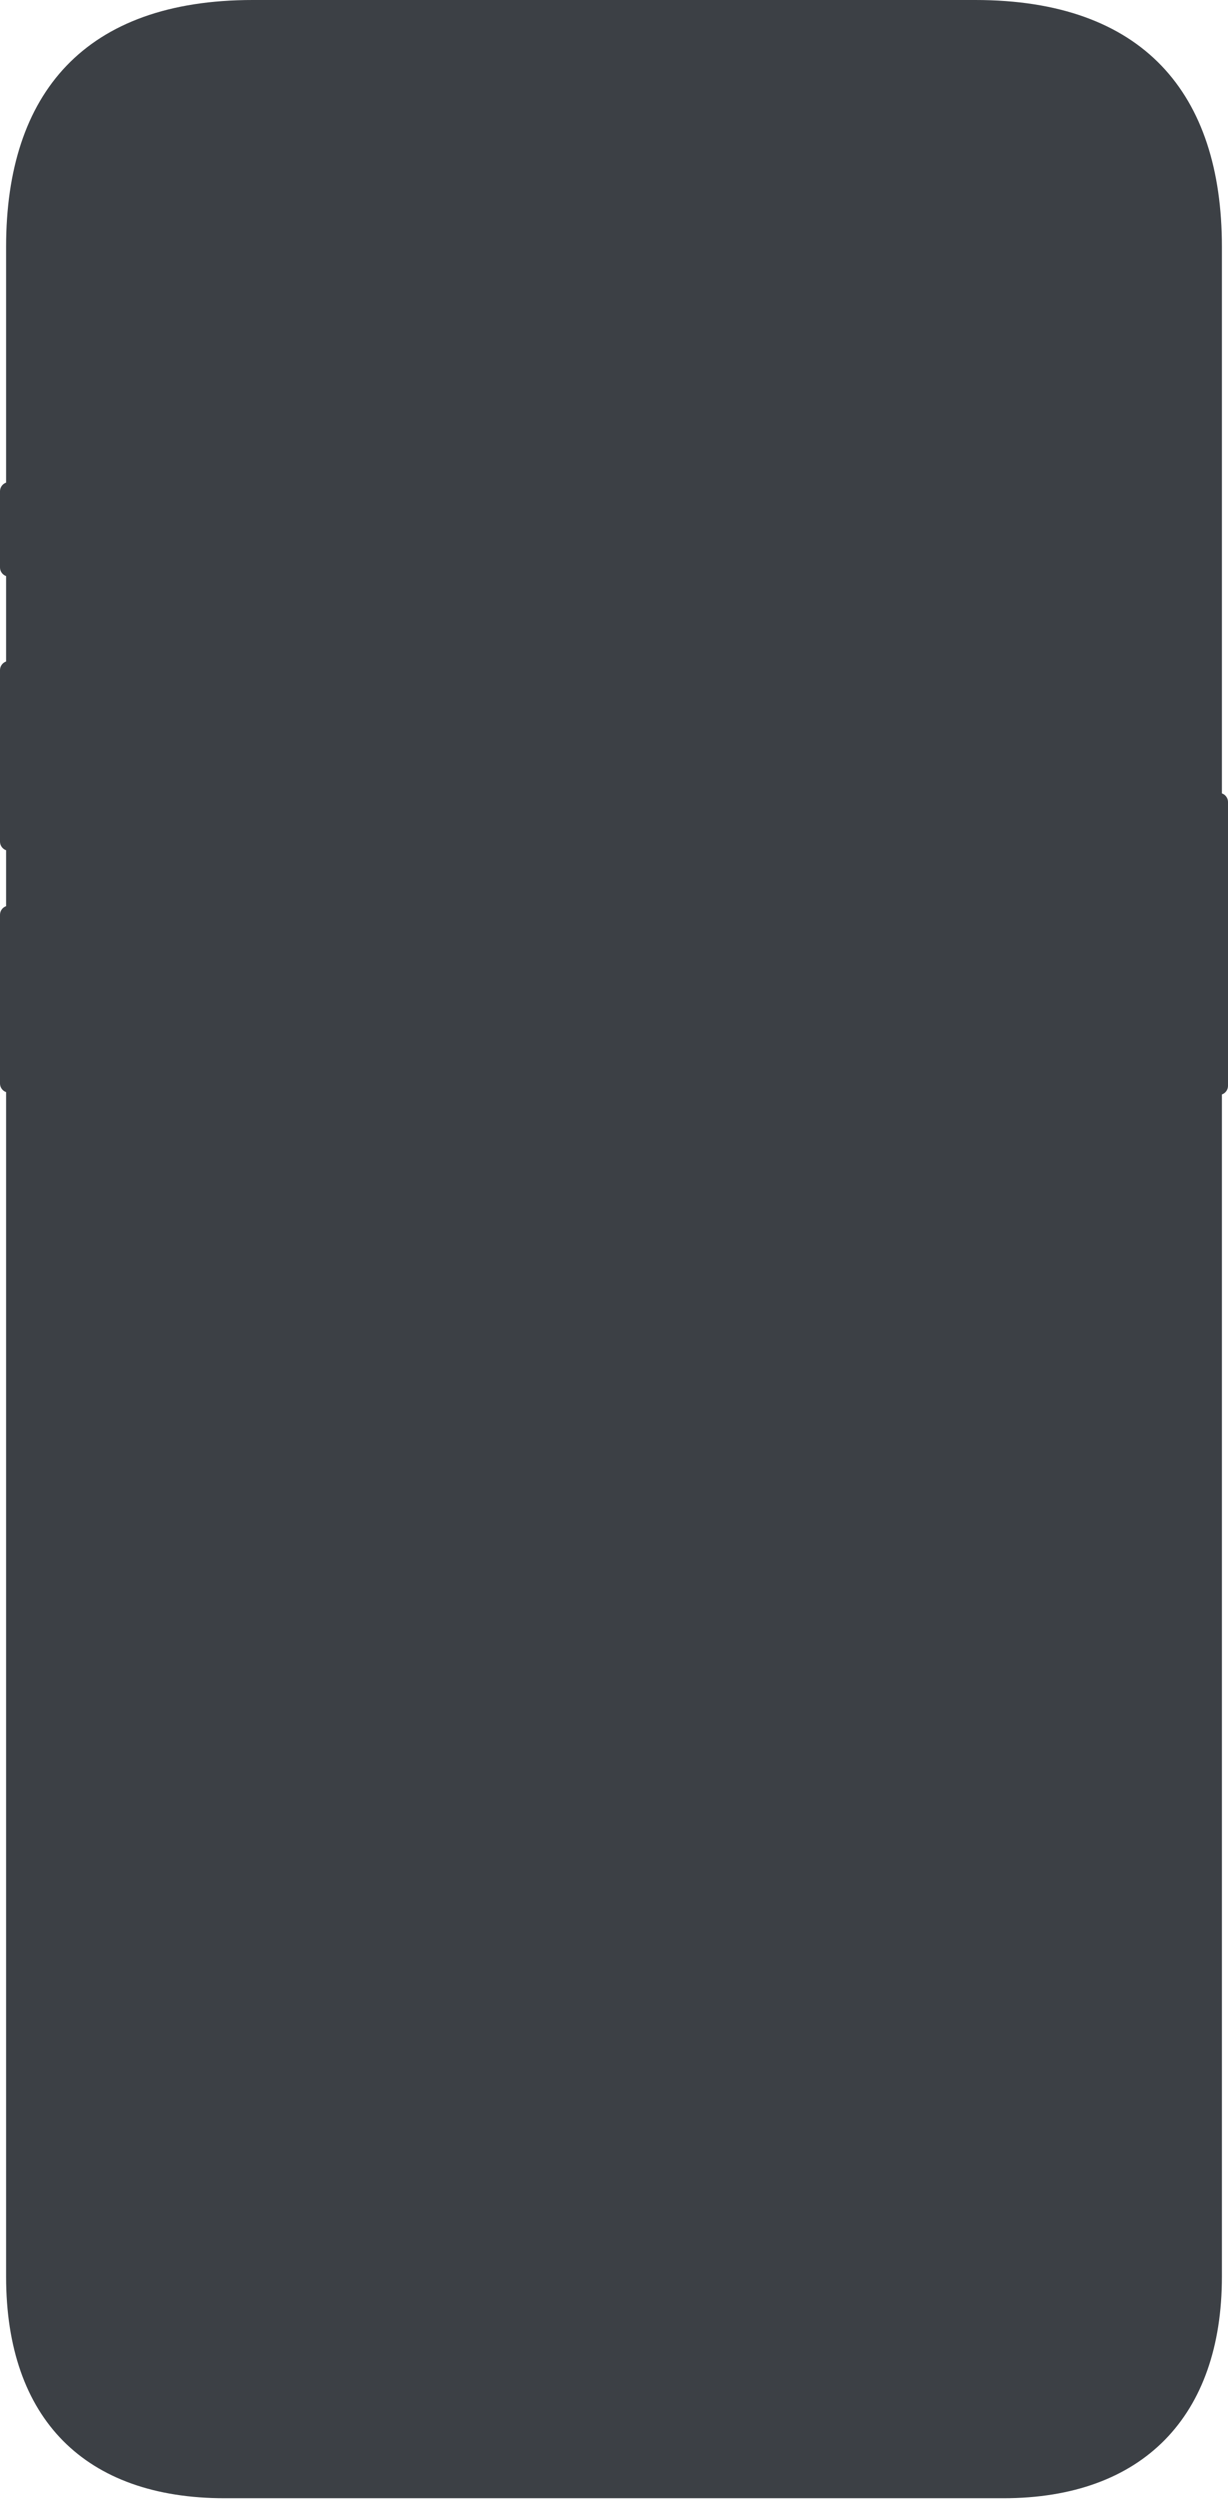 <?xml version="1.0" encoding="utf-8"?>
<svg xmlns="http://www.w3.org/2000/svg" fill="none" height="100%" overflow="visible" preserveAspectRatio="none" style="display: block;" viewBox="0 0 140 285" width="100%">
<path clip-rule="evenodd" d="M28.816 0H111.184C130.318 0 139.305 10.619 139.305 28.129V90.443C139.71 90.586 140 90.972 140 91.426V123.778C140 124.232 139.71 124.618 139.305 124.761V259.525C139.305 275.441 130.284 284.784 114.373 284.784H25.627C9.716 284.784 0.695 275.759 0.695 259.525V124.495C0.29 124.352 0 123.966 0 123.512V104.28C0 103.826 0.29 103.44 0.695 103.297V96.923C0.29 96.78 0 96.394 0 95.94V76.389C0 75.935 0.29 75.549 0.695 75.406V65.671C0.29 65.528 0 65.142 0 64.688V56C0 55.546 0.29 55.16 0.695 55.017V28.129C0.695 10.62 9.682 0 28.816 0Z" fill="#3C4045" fill-rule="evenodd" id="Body"/>
</svg>